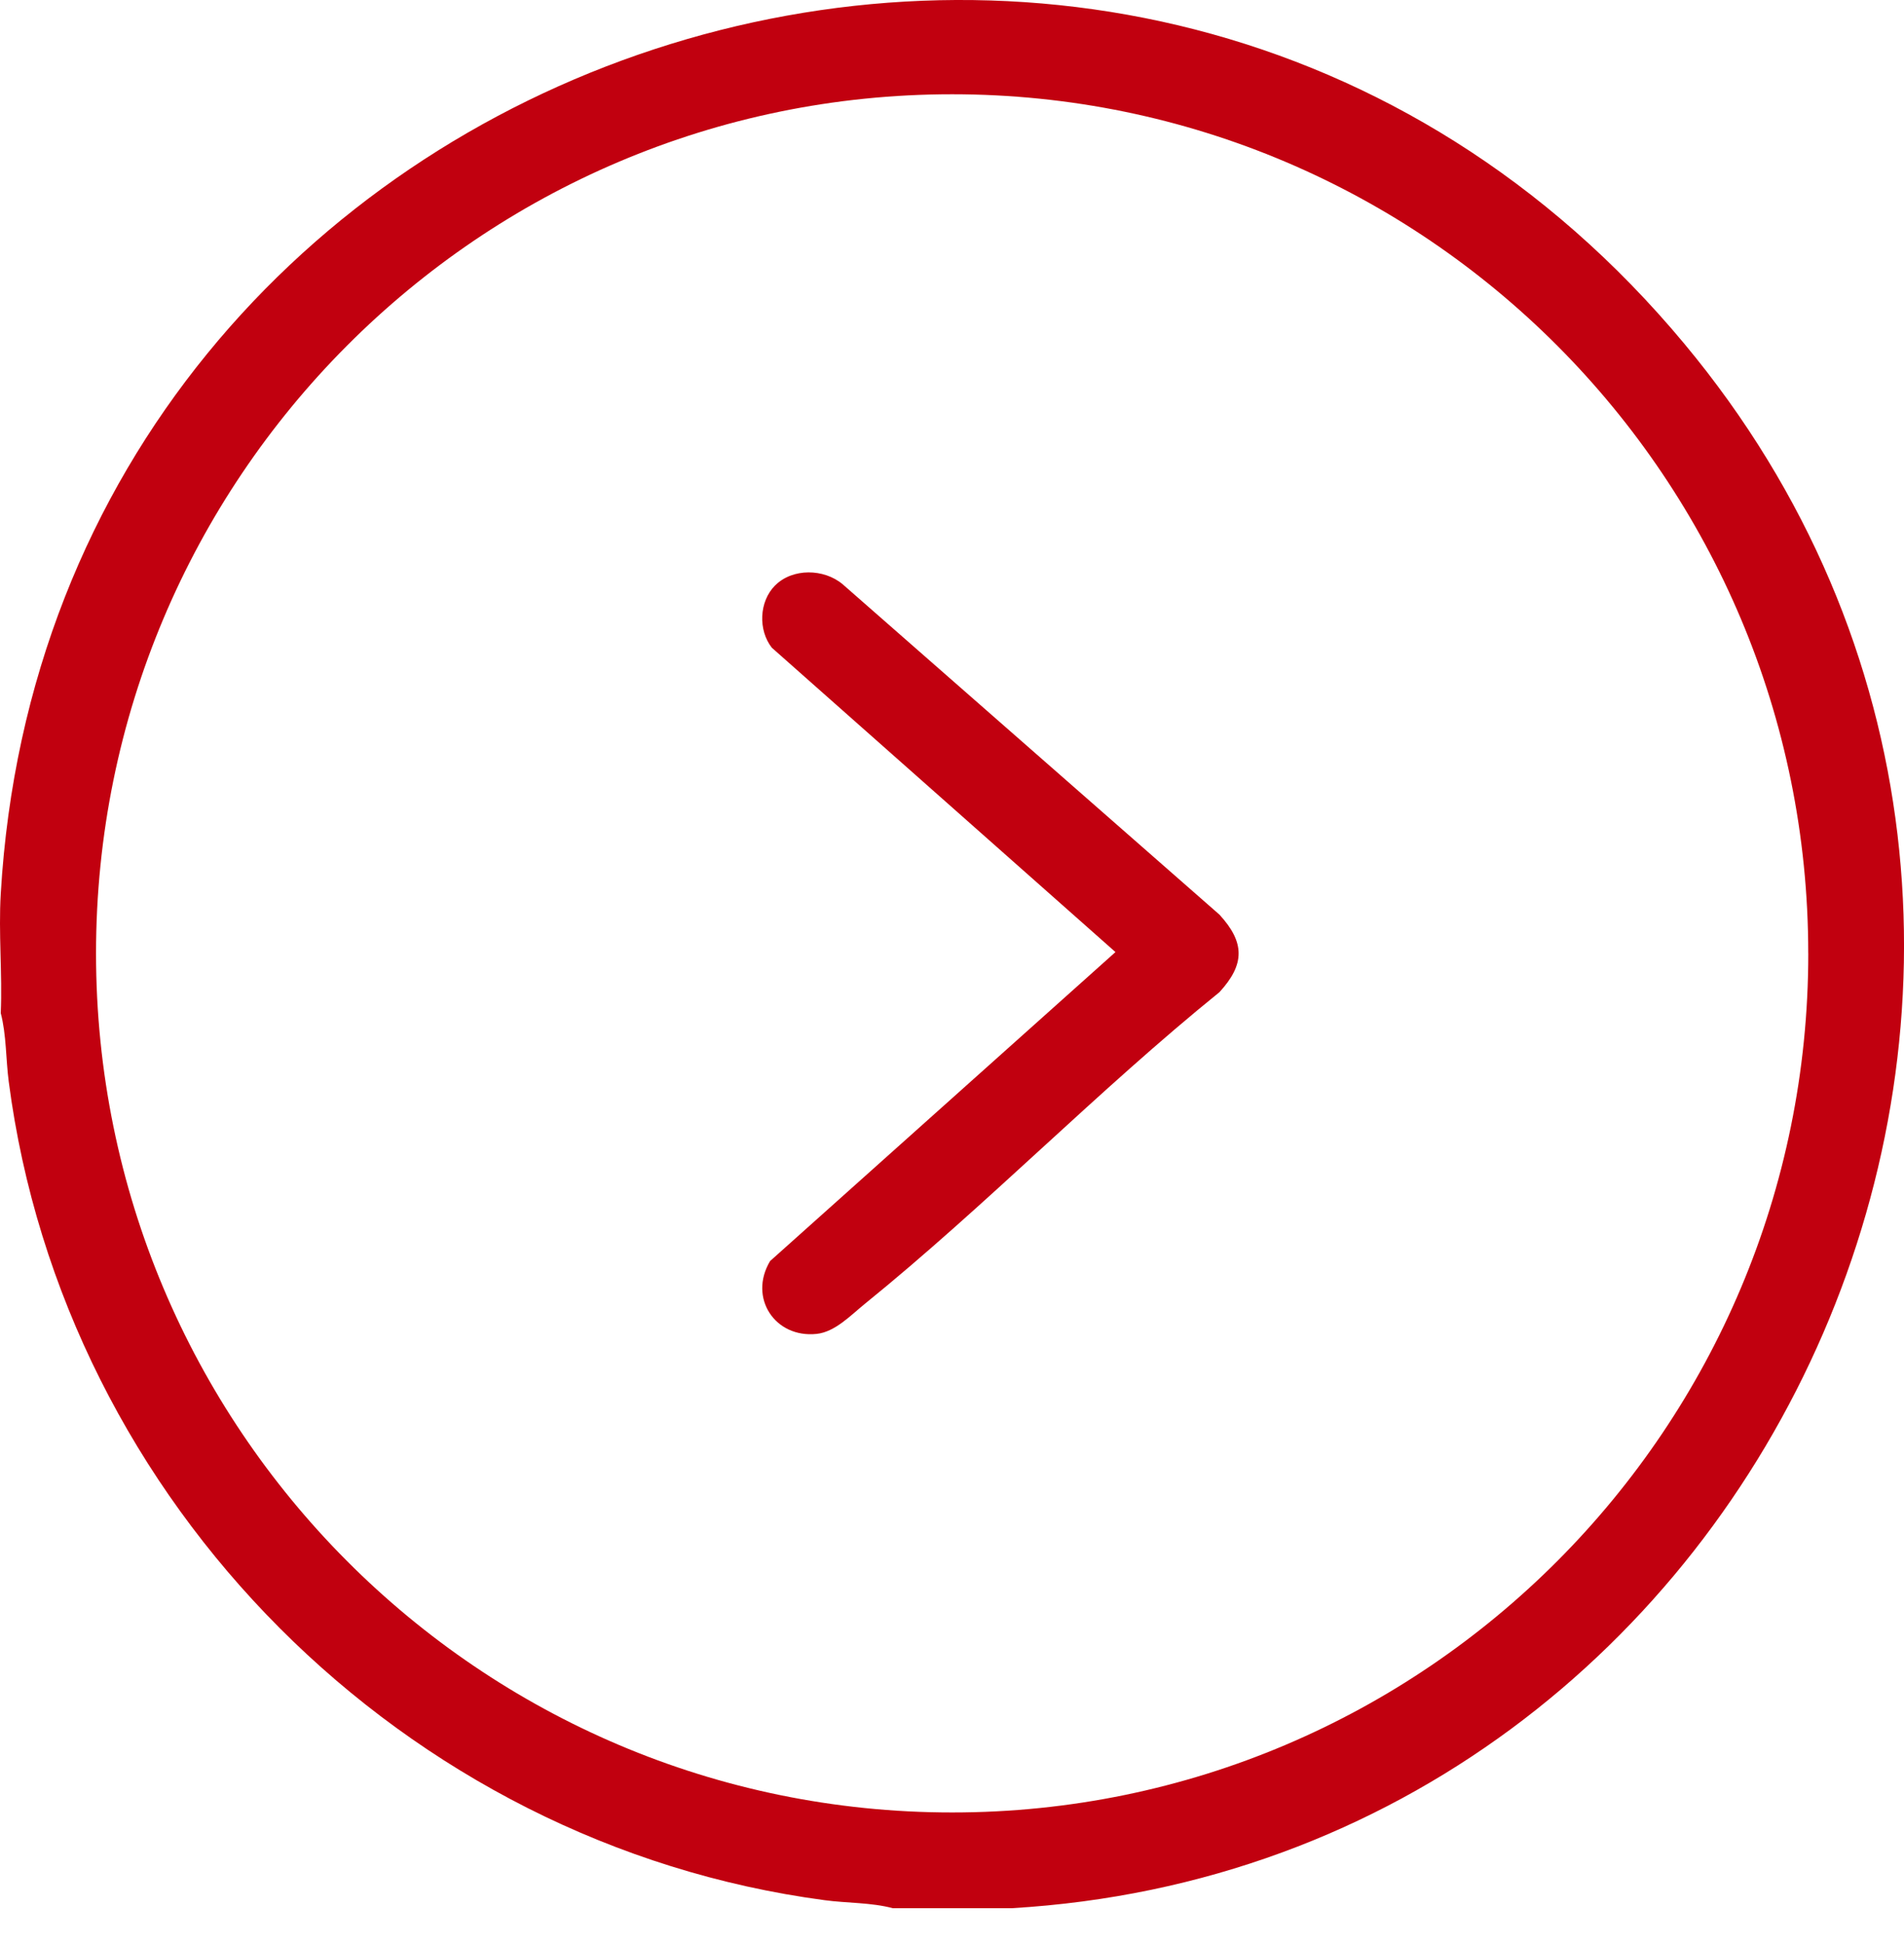 <svg xmlns="http://www.w3.org/2000/svg" width="48" height="49" viewBox="0 0 48 49" fill="none">
    <path d="M25.505 48.096H22.506C21.966 47.951 21.349 47.97 20.787 47.894C10.199 46.486 1.606 37.896 0.22 27.261C0.146 26.696 0.162 26.077 0.019 25.536C0.061 24.541 -0.04 23.519 0.019 22.527C1.277 0.968 28.541 -8.054 42.462 8.664C55.018 23.743 44.888 46.958 25.505 48.096ZM45.586 24.03C45.586 12.071 35.923 2.376 24.003 2.376C12.083 2.376 2.421 12.071 2.421 24.03C2.421 35.988 12.084 45.683 24.004 45.683C35.924 45.683 45.587 35.988 45.587 24.03H45.586Z" fill="#C1000F"/>
    <path d="M19.54 14.757C19.98 14.315 20.771 14.33 21.242 14.725L30.743 23.054C31.386 23.755 31.387 24.305 30.743 25.007C27.681 27.483 24.851 30.395 21.802 32.864C21.445 33.153 21.052 33.572 20.587 33.621C19.537 33.732 18.861 32.709 19.414 31.785L28.121 23.997L19.458 16.326C19.11 15.882 19.135 15.162 19.54 14.756V14.757Z" fill="#C1000F"/>
</svg>